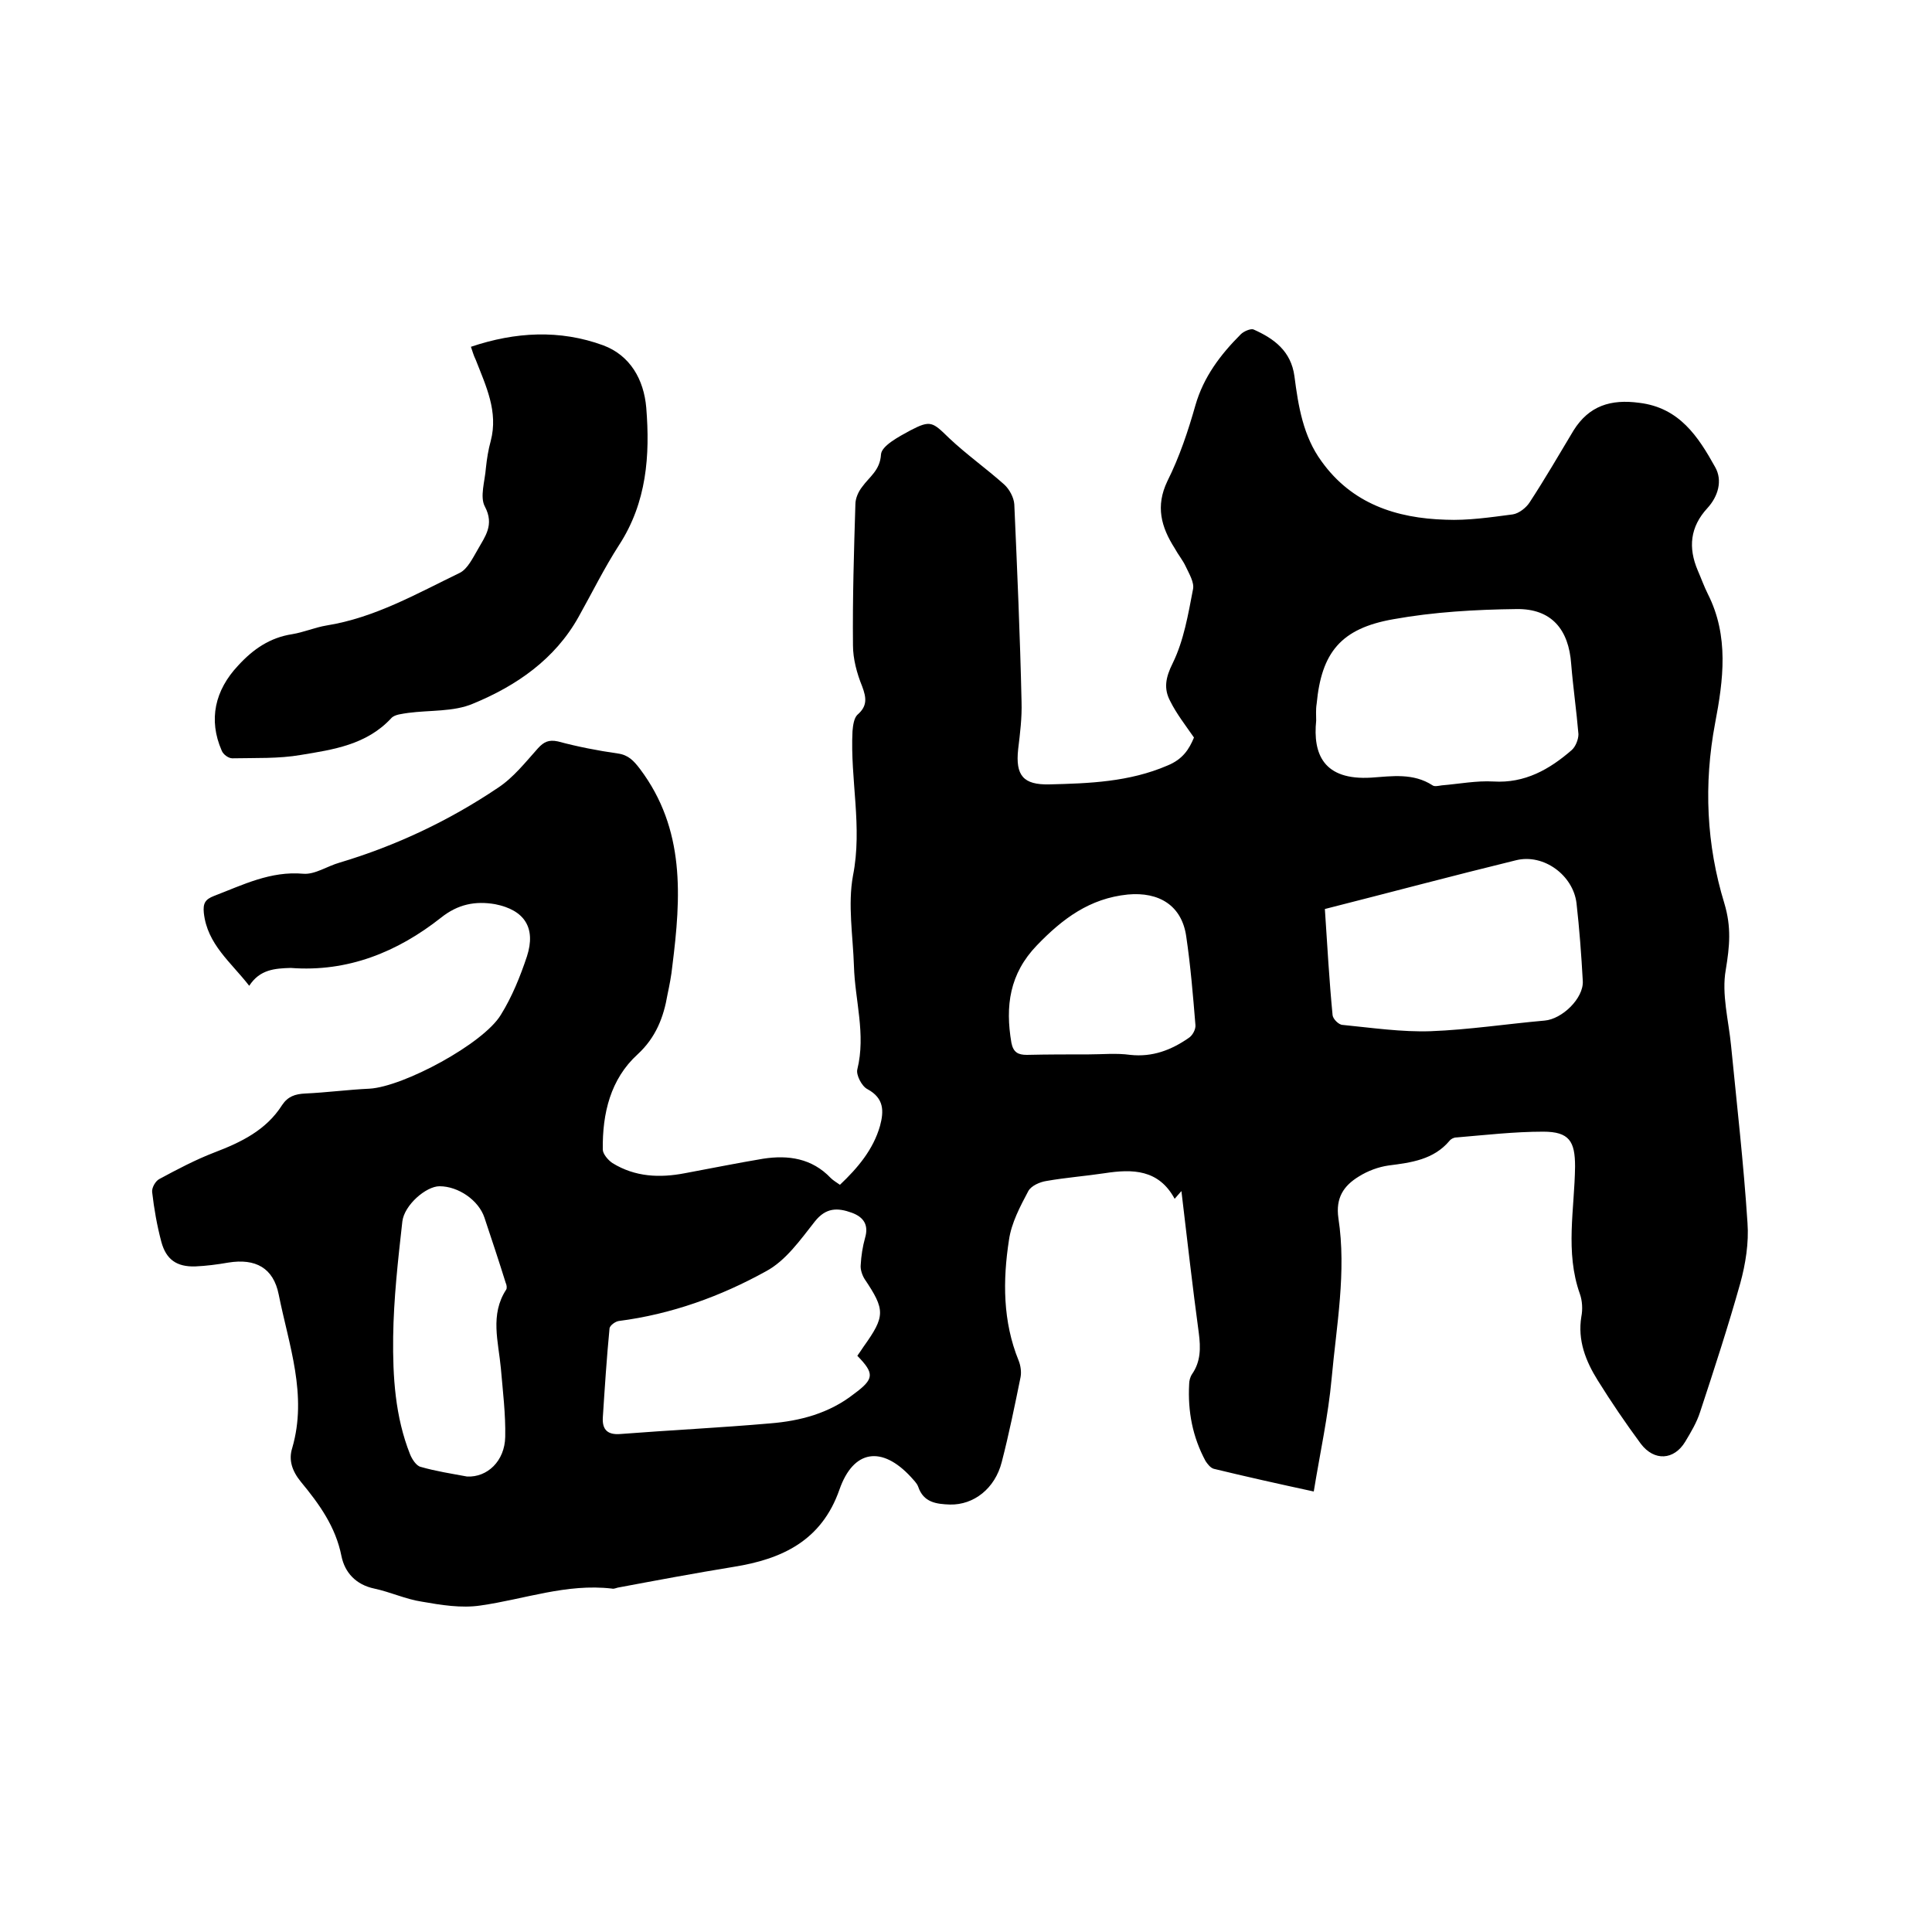 <svg enable-background="new 0 0 400 400" viewBox="0 0 400 400" xmlns="http://www.w3.org/2000/svg"><path d="m51.6 204.1c-3.8-4.9-8.7-8.6-9.4-15.1-.2-2 .3-2.8 2.1-3.5 6-2.3 11.7-5.2 18.5-4.6 2.4.2 5-1.6 7.5-2.3 11.7-3.5 22.7-8.7 32.8-15.5 3.2-2.1 5.7-5.3 8.3-8.2 1.2-1.3 2.2-1.8 4.1-1.4 4.1 1.1 8.2 1.9 12.4 2.5 2.2.3 3.3 1.5 4.6 3.2 9.4 12.5 8.5 26.5 6.7 40.8-.2 2-.6 4-1 5.9-.8 4.7-2.4 8.9-6.2 12.4-5.6 5.1-7.3 12.2-7.2 19.7 0 .9 1.1 2.2 2 2.8 4.7 2.9 9.8 3.1 15 2.1 5.4-1 10.8-2.1 16.2-3 5.2-.8 10.1-.1 14 4 .5.5 1.2.9 1.9 1.4 3.7-3.5 6.9-7.3 8.3-12.2.8-3 .9-5.7-2.6-7.6-1.2-.6-2.4-3-2.1-4.1 1.8-7.3-.5-14.3-.7-21.4-.2-6.2-1.3-12.7-.2-18.7 2-10.1-.6-19.9-.1-29.9.1-1.2.3-2.7 1-3.4 2.1-1.8 1.9-3.5 1-5.9-1.1-2.7-1.9-5.7-1.9-8.5-.1-9.7.2-19.5.5-29.2 0-1.2.6-2.6 1.4-3.6 1.5-2.1 3.7-3.4 3.9-6.7.1-1.8 3.7-3.7 6.1-5 4.2-2.2 4.6-1.7 8 1.6 3.6 3.4 7.7 6.3 11.4 9.6 1.1 1 2 2.7 2.1 4.1.6 13.6 1.2 27.3 1.5 40.9.1 3.3-.3 6.5-.7 9.8-.6 5.5 1.1 7.4 6.4 7.3 8.3-.2 16.6-.5 24.5-3.9 3.2-1.3 4.5-3.4 5.5-5.8-1.8-2.6-3.6-4.9-4.9-7.5-1.4-2.6-1-4.9.5-7.9 2.3-4.7 3.2-10.1 4.2-15.3.3-1.4-.8-3.2-1.5-4.7-.6-1.3-1.6-2.5-2.3-3.8-2.8-4.4-4-8.7-1.5-13.9 2.5-5 4.3-10.4 5.8-15.7 1.7-5.9 5.2-10.5 9.4-14.7.6-.6 2-1.2 2.6-1 4.3 1.9 7.8 4.5 8.5 9.7.8 6.2 1.8 12.4 5.6 17.6 6.3 8.8 15.5 11.8 25.7 12.1 4.6.2 9.3-.5 13.9-1.1 1.3-.2 2.8-1.4 3.5-2.5 3.2-4.9 6.1-9.9 9.1-14.9 3.2-5.1 7.7-6.5 13.6-5.7 8.3 1 12.2 7 15.7 13.3 1.6 2.8.6 6.1-1.6 8.5-3.6 3.9-4 8.2-2 12.9.7 1.6 1.3 3.3 2.1 4.9 4.4 8.7 3.2 17.8 1.5 26.7-2.4 12.7-1.8 25.2 1.9 37.3 1.5 5 1.1 8.9.3 13.8-.9 5 .6 10.5 1.1 15.7 1.2 12.2 2.6 24.4 3.4 36.7.3 4.1-.4 8.5-1.5 12.5-2.5 8.9-5.4 17.8-8.3 26.6-.7 2.2-1.9 4.2-3.1 6.2-2.3 3.8-6.4 4.1-9.2.4-3.1-4.2-6.1-8.6-8.9-13.1-2.5-4-4.2-8.3-3.4-13.2.3-1.5.2-3.3-.3-4.7-3.1-8.7-1.1-17.6-1-26.4 0-5.2-1.2-7.2-6.6-7.2-6 0-12 .7-18 1.2-.5 0-1.1.3-1.4.7-3.3 3.9-7.9 4.5-12.6 5.1-2.1.3-4.3 1.1-6.2 2.3-3.1 1.9-4.8 4.4-4.2 8.6 1.7 11.1-.4 22.2-1.4 33.2-.7 7.7-2.4 15.4-3.7 23.4-7.4-1.6-14.1-3.1-20.7-4.7-.7-.2-1.3-1-1.7-1.6-2.7-5-3.7-10.3-3.4-15.9 0-.7.2-1.5.6-2.1 1.8-2.6 1.8-5.4 1.4-8.5-1.3-9.6-2.4-19.3-3.6-29.4-.6.7-.9 1-1.4 1.6-3.3-6.1-8.7-6.2-14.5-5.3-4 .6-8 .9-12 1.6-1.4.2-3.2 1-3.8 2.1-1.7 3.2-3.5 6.6-4 10.1-1.3 8.4-1.3 16.9 2 25 .4 1 .6 2.3.4 3.4-1.2 5.9-2.4 11.8-3.9 17.6-1.4 5.5-5.8 8.9-10.7 8.8-2.8-.1-5.5-.4-6.6-3.7-.3-.8-1-1.4-1.5-2-6-6.5-11.9-5.7-14.8 2.6-3.7 10.6-11.9 14.4-21.9 16-8 1.3-16 2.8-24 4.3-.4.1-.8.3-1.2.2-9.4-1.1-18.1 2.2-27.2 3.5-4 .6-8.2-.1-12.2-.8-3.3-.5-6.5-2-9.8-2.7-3.8-.8-6.1-3.3-6.8-6.7-1.2-6.1-4.6-10.8-8.4-15.4-1.8-2.2-2.6-4.5-1.8-7 3.2-11-.7-21.3-2.8-31.8-1.1-5.5-4.8-7.5-10.4-6.6-2.3.4-4.6.7-6.9.8-3.8.1-6-1.4-7-5.1-.9-3.4-1.5-6.8-1.9-10.3-.1-.9.7-2.3 1.5-2.7 3.7-2 7.5-4 11.4-5.5 5.5-2.1 10.7-4.6 14-9.8 1.2-1.8 2.7-2.3 4.8-2.4 4.4-.2 8.9-.8 13.3-1 7-.4 23.6-9.3 27.2-15.3 2.3-3.7 4-7.9 5.4-12.1 1.9-5.9-.5-9.6-6.6-10.8-4.1-.7-7.7 0-11.2 2.8-9 7.1-19.3 11.3-31.1 10.4-3.3.1-6.4.3-8.6 3.7zm220.9-54.9c-.7 6.9 1.5 12.4 11.4 11.8 4.3-.3 8.7-1 12.7 1.6.4.3 1.2.1 1.9 0 3.6-.3 7.2-1 10.7-.8 6.5.4 11.6-2.5 16.2-6.5.8-.7 1.4-2.2 1.4-3.3-.4-4.8-1.1-9.6-1.5-14.5-.5-7.2-4.1-11.5-11.3-11.4-8.5.1-17.2.6-25.5 2.1-10.9 1.9-14.9 6.9-15.9 17.5-.2 1.2-.1 2.4-.1 3.5zm-95 131.5c.5-.7.9-1.3 1.3-1.9 4.5-6.3 4.5-7.6.2-14-.5-.8-.9-2-.8-2.9.1-1.9.4-3.8.9-5.6.8-2.7-.3-4.3-2.7-5.2-3-1.1-5.4-1.1-7.7 1.8-3 3.8-6 8.1-10.1 10.3-9.4 5.2-19.6 8.9-30.5 10.3-.7.1-1.8.9-1.9 1.5-.6 6.2-1 12.4-1.4 18.6-.1 2.4 1 3.5 3.6 3.3 10.3-.8 20.7-1.3 31-2.2 6.3-.5 12.3-2.1 17.4-6.1 4.2-3.1 4.3-4.2.7-7.9zm96.8-92.5c.5 7.5.9 14.8 1.6 22 .1.8 1.3 2 2.1 2 6.1.6 12.2 1.5 18.2 1.3 7.9-.3 15.7-1.5 23.6-2.2 3.6-.3 8.1-4.6 7.9-8.2-.3-5.4-.7-10.8-1.3-16.1-.7-5.8-6.8-10.3-12.5-8.9-13.1 3.2-26.2 6.7-39.6 10.1zm-177.6 117.5c4.2.2 7.8-3.2 7.9-8.2.1-4.7-.5-9.5-.9-14.2-.5-5.5-2.3-11.1 1.1-16.3.2-.3.1-1-.1-1.4-1.4-4.5-2.9-9-4.4-13.5-1.2-3.6-5.4-6.5-9.3-6.5-2.8 0-7.3 3.9-7.7 7.3-.9 8-1.8 16-1.9 23.9-.1 8.2.4 16.5 3.5 24.3.4 1 1.3 2.4 2.2 2.6 3.1.9 6.4 1.4 9.6 2zm128.7-87.4c2.9 0 5.7-.3 8.6.1 4.6.5 8.5-1 12.1-3.5.8-.5 1.5-1.8 1.4-2.7-.5-6.1-1-12.2-1.9-18.3-.9-6.4-5.6-9.3-12.1-8.7-7.9.8-13.5 5-18.8 10.5-5.7 5.9-6.6 12.6-5.3 20.2.4 2 1.4 2.5 3.2 2.5 4.3-.1 8.6-.1 12.8-.1z"/><path d="m97.5 71.8c9.2-3.1 18.4-3.6 27.4-.3 5.6 2.1 8.4 7.1 8.9 12.9.8 9.9.1 19.6-5.6 28.4-3.1 4.8-5.6 9.9-8.4 14.9-4.9 8.8-12.9 14.3-21.9 18-4 1.7-8.9 1.3-13.4 1.9-1.2.2-2.8.3-3.5 1.1-5.1 5.5-12 6.5-18.7 7.6-4.6.8-9.4.6-14.2.7-.8 0-1.9-.8-2.2-1.6-2.8-6.4-1.4-12.5 3.4-17.6 3.1-3.4 6.6-5.8 11.2-6.5 2.4-.4 4.7-1.4 7.1-1.8 10-1.6 18.7-6.6 27.6-10.9 1.6-.8 2.7-3.1 3.7-4.8 1.5-2.7 3.5-5.1 1.5-8.9-1.1-2 0-5.3.2-8 .2-1.9.5-3.8 1-5.6 1.6-6.1-1-11.4-3.1-16.8-.5-1-.7-1.9-1-2.7z"/></svg>